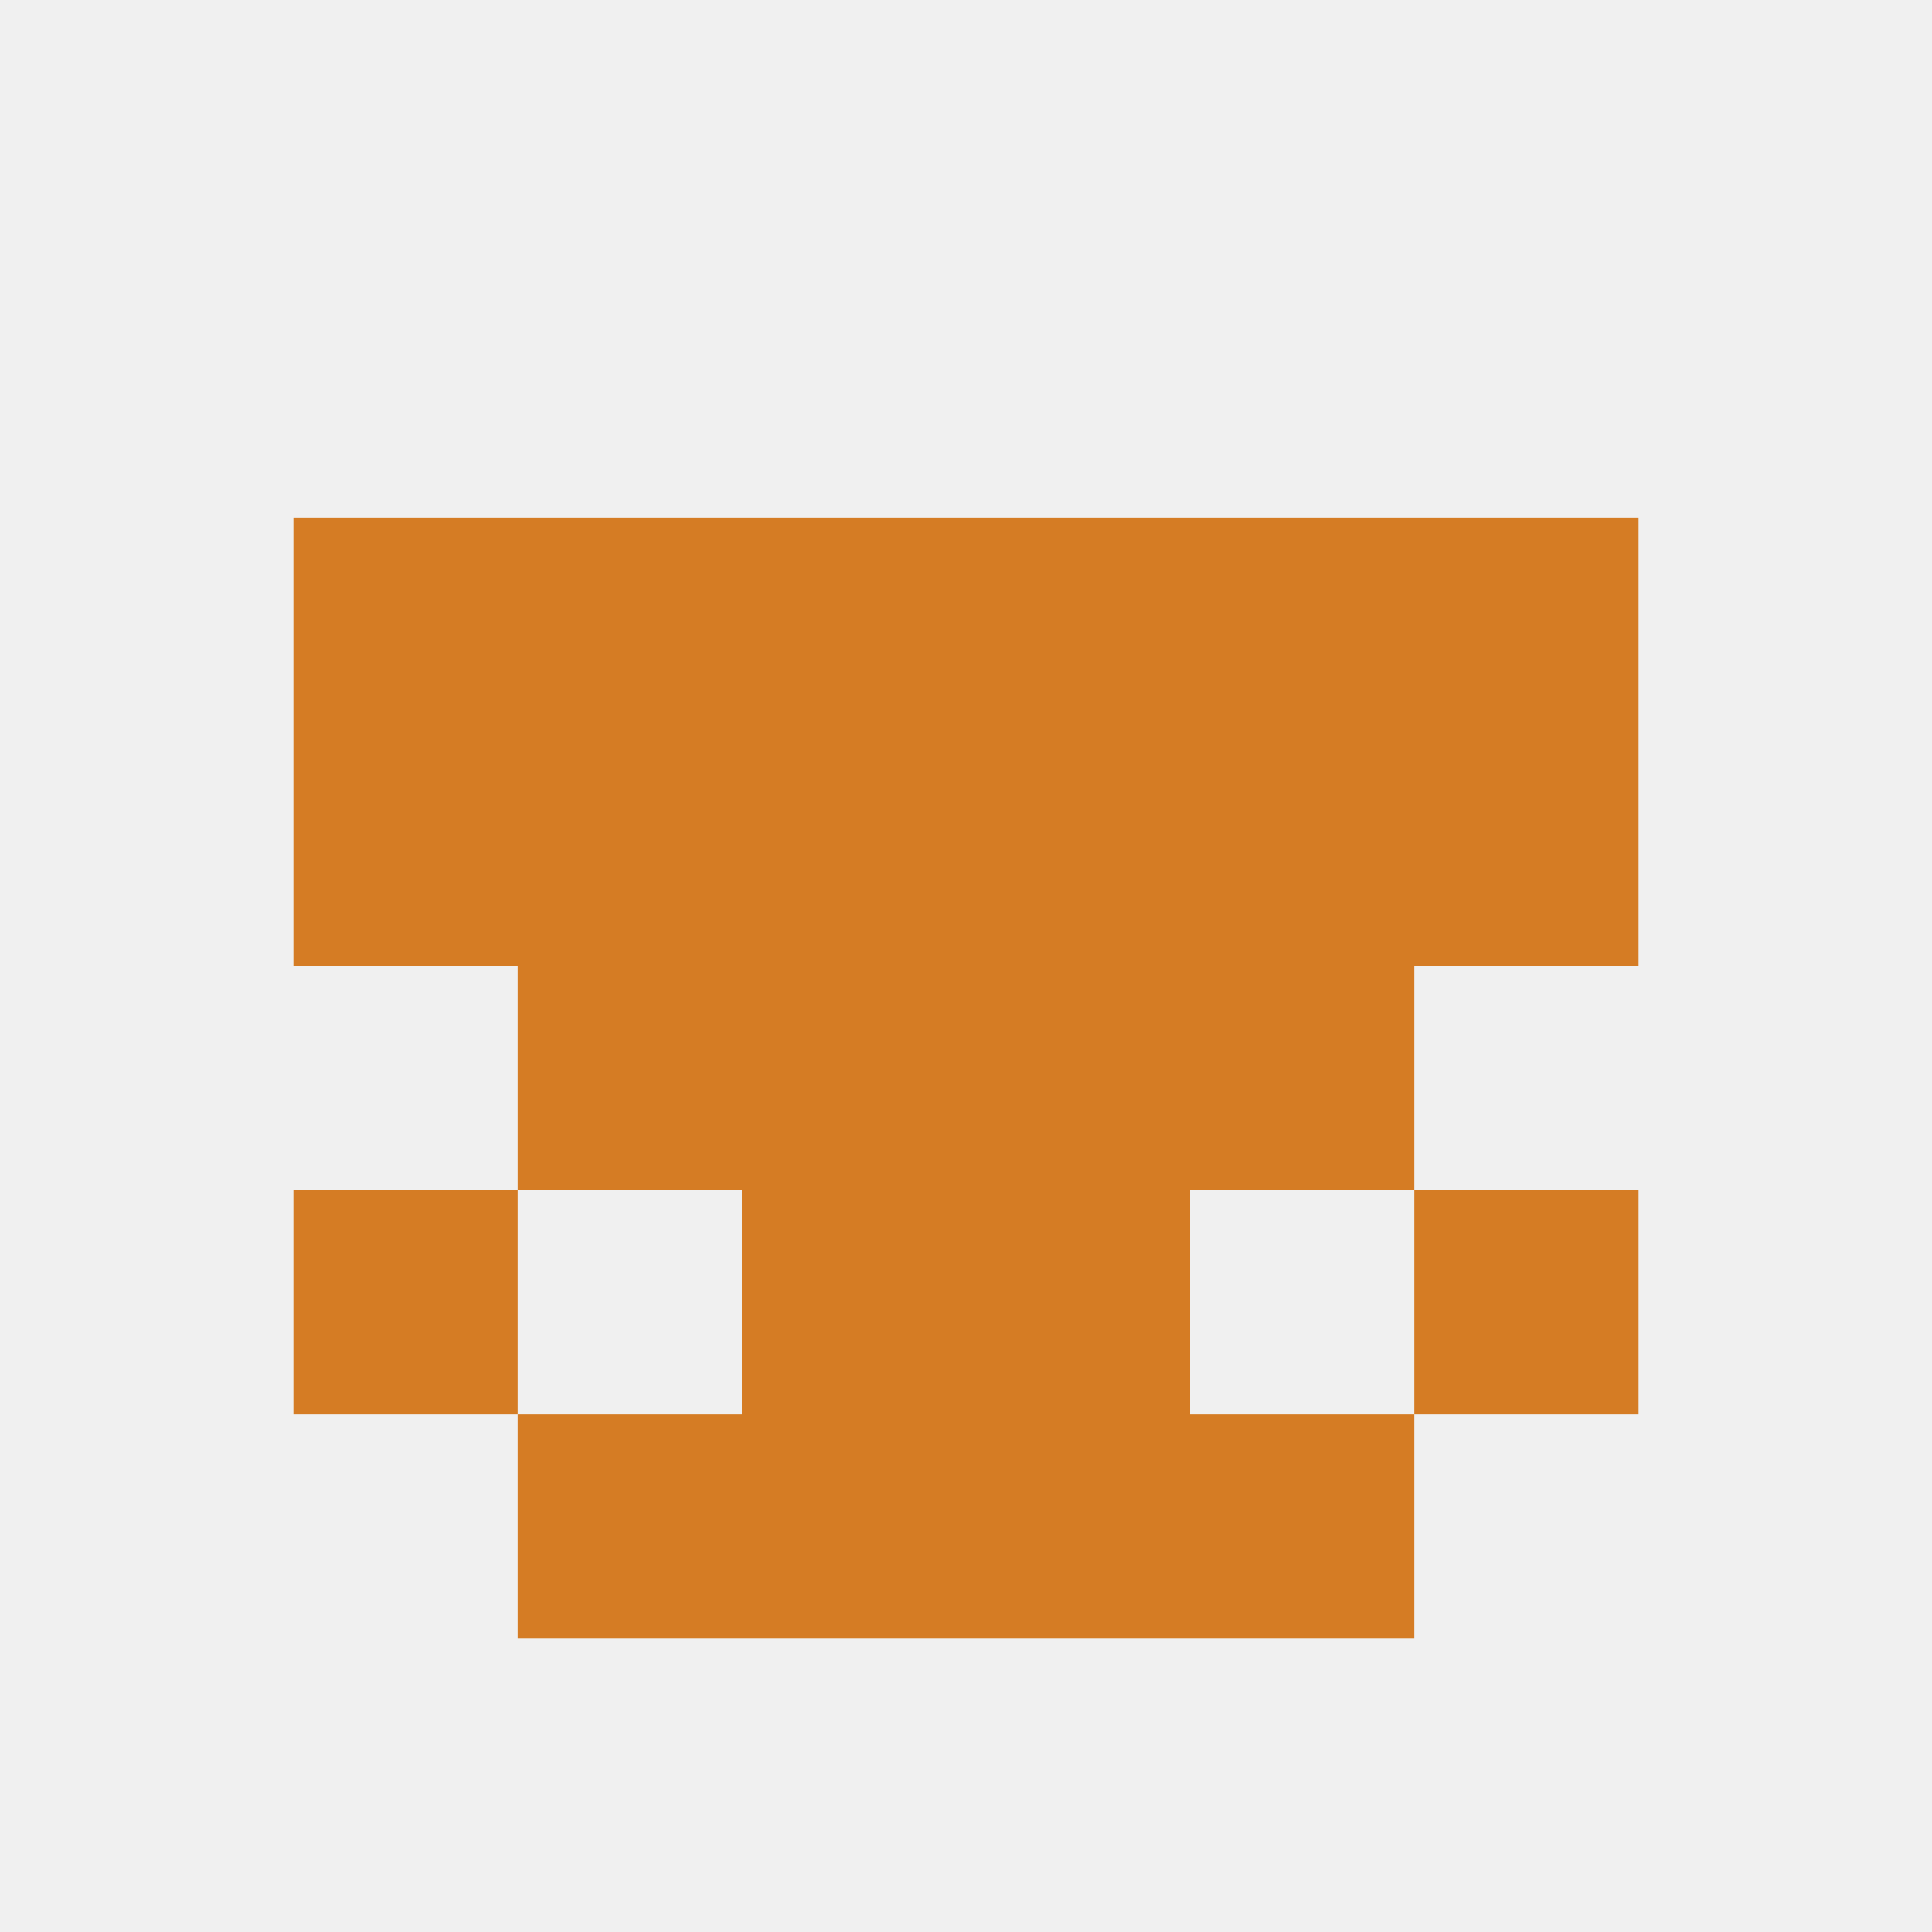 
<!--   <?xml version="1.0"?> -->
<svg version="1.1" baseprofile="full" xmlns="http://www.w3.org/2000/svg" xmlns:xlink="http://www.w3.org/1999/xlink" xmlns:ev="http://www.w3.org/2001/xml-events" width="250" height="250" viewBox="0 0 250 250" >
	<rect width="100%" height="100%" fill="rgba(240,240,240,255)"/>

	<rect x="38" y="96" width="29" height="29" fill="rgba(213,124,36,255)"/>
	<rect x="183" y="96" width="29" height="29" fill="rgba(213,124,36,255)"/>
	<rect x="67" y="96" width="29" height="29" fill="rgba(213,124,36,255)"/>
	<rect x="154" y="96" width="29" height="29" fill="rgba(213,124,36,255)"/>
	<rect x="96" y="96" width="29" height="29" fill="rgba(213,124,36,255)"/>
	<rect x="125" y="96" width="29" height="29" fill="rgba(213,124,36,255)"/>
	<rect x="96" y="125" width="29" height="29" fill="rgba(213,124,36,255)"/>
	<rect x="125" y="125" width="29" height="29" fill="rgba(213,124,36,255)"/>
	<rect x="67" y="125" width="29" height="29" fill="rgba(213,124,36,255)"/>
	<rect x="154" y="125" width="29" height="29" fill="rgba(213,124,36,255)"/>
	<rect x="183" y="154" width="29" height="29" fill="rgba(213,124,36,255)"/>
	<rect x="96" y="154" width="29" height="29" fill="rgba(213,124,36,255)"/>
	<rect x="125" y="154" width="29" height="29" fill="rgba(213,124,36,255)"/>
	<rect x="38" y="154" width="29" height="29" fill="rgba(213,124,36,255)"/>
	<rect x="96" y="183" width="29" height="29" fill="rgba(213,124,36,255)"/>
	<rect x="125" y="183" width="29" height="29" fill="rgba(213,124,36,255)"/>
	<rect x="67" y="183" width="29" height="29" fill="rgba(213,124,36,255)"/>
	<rect x="154" y="183" width="29" height="29" fill="rgba(213,124,36,255)"/>
	<rect x="38" y="67" width="29" height="29" fill="rgba(213,124,36,255)"/>
	<rect x="183" y="67" width="29" height="29" fill="rgba(213,124,36,255)"/>
	<rect x="96" y="67" width="29" height="29" fill="rgba(213,124,36,255)"/>
	<rect x="125" y="67" width="29" height="29" fill="rgba(213,124,36,255)"/>
	<rect x="67" y="67" width="29" height="29" fill="rgba(213,124,36,255)"/>
	<rect x="154" y="67" width="29" height="29" fill="rgba(213,124,36,255)"/>
</svg>